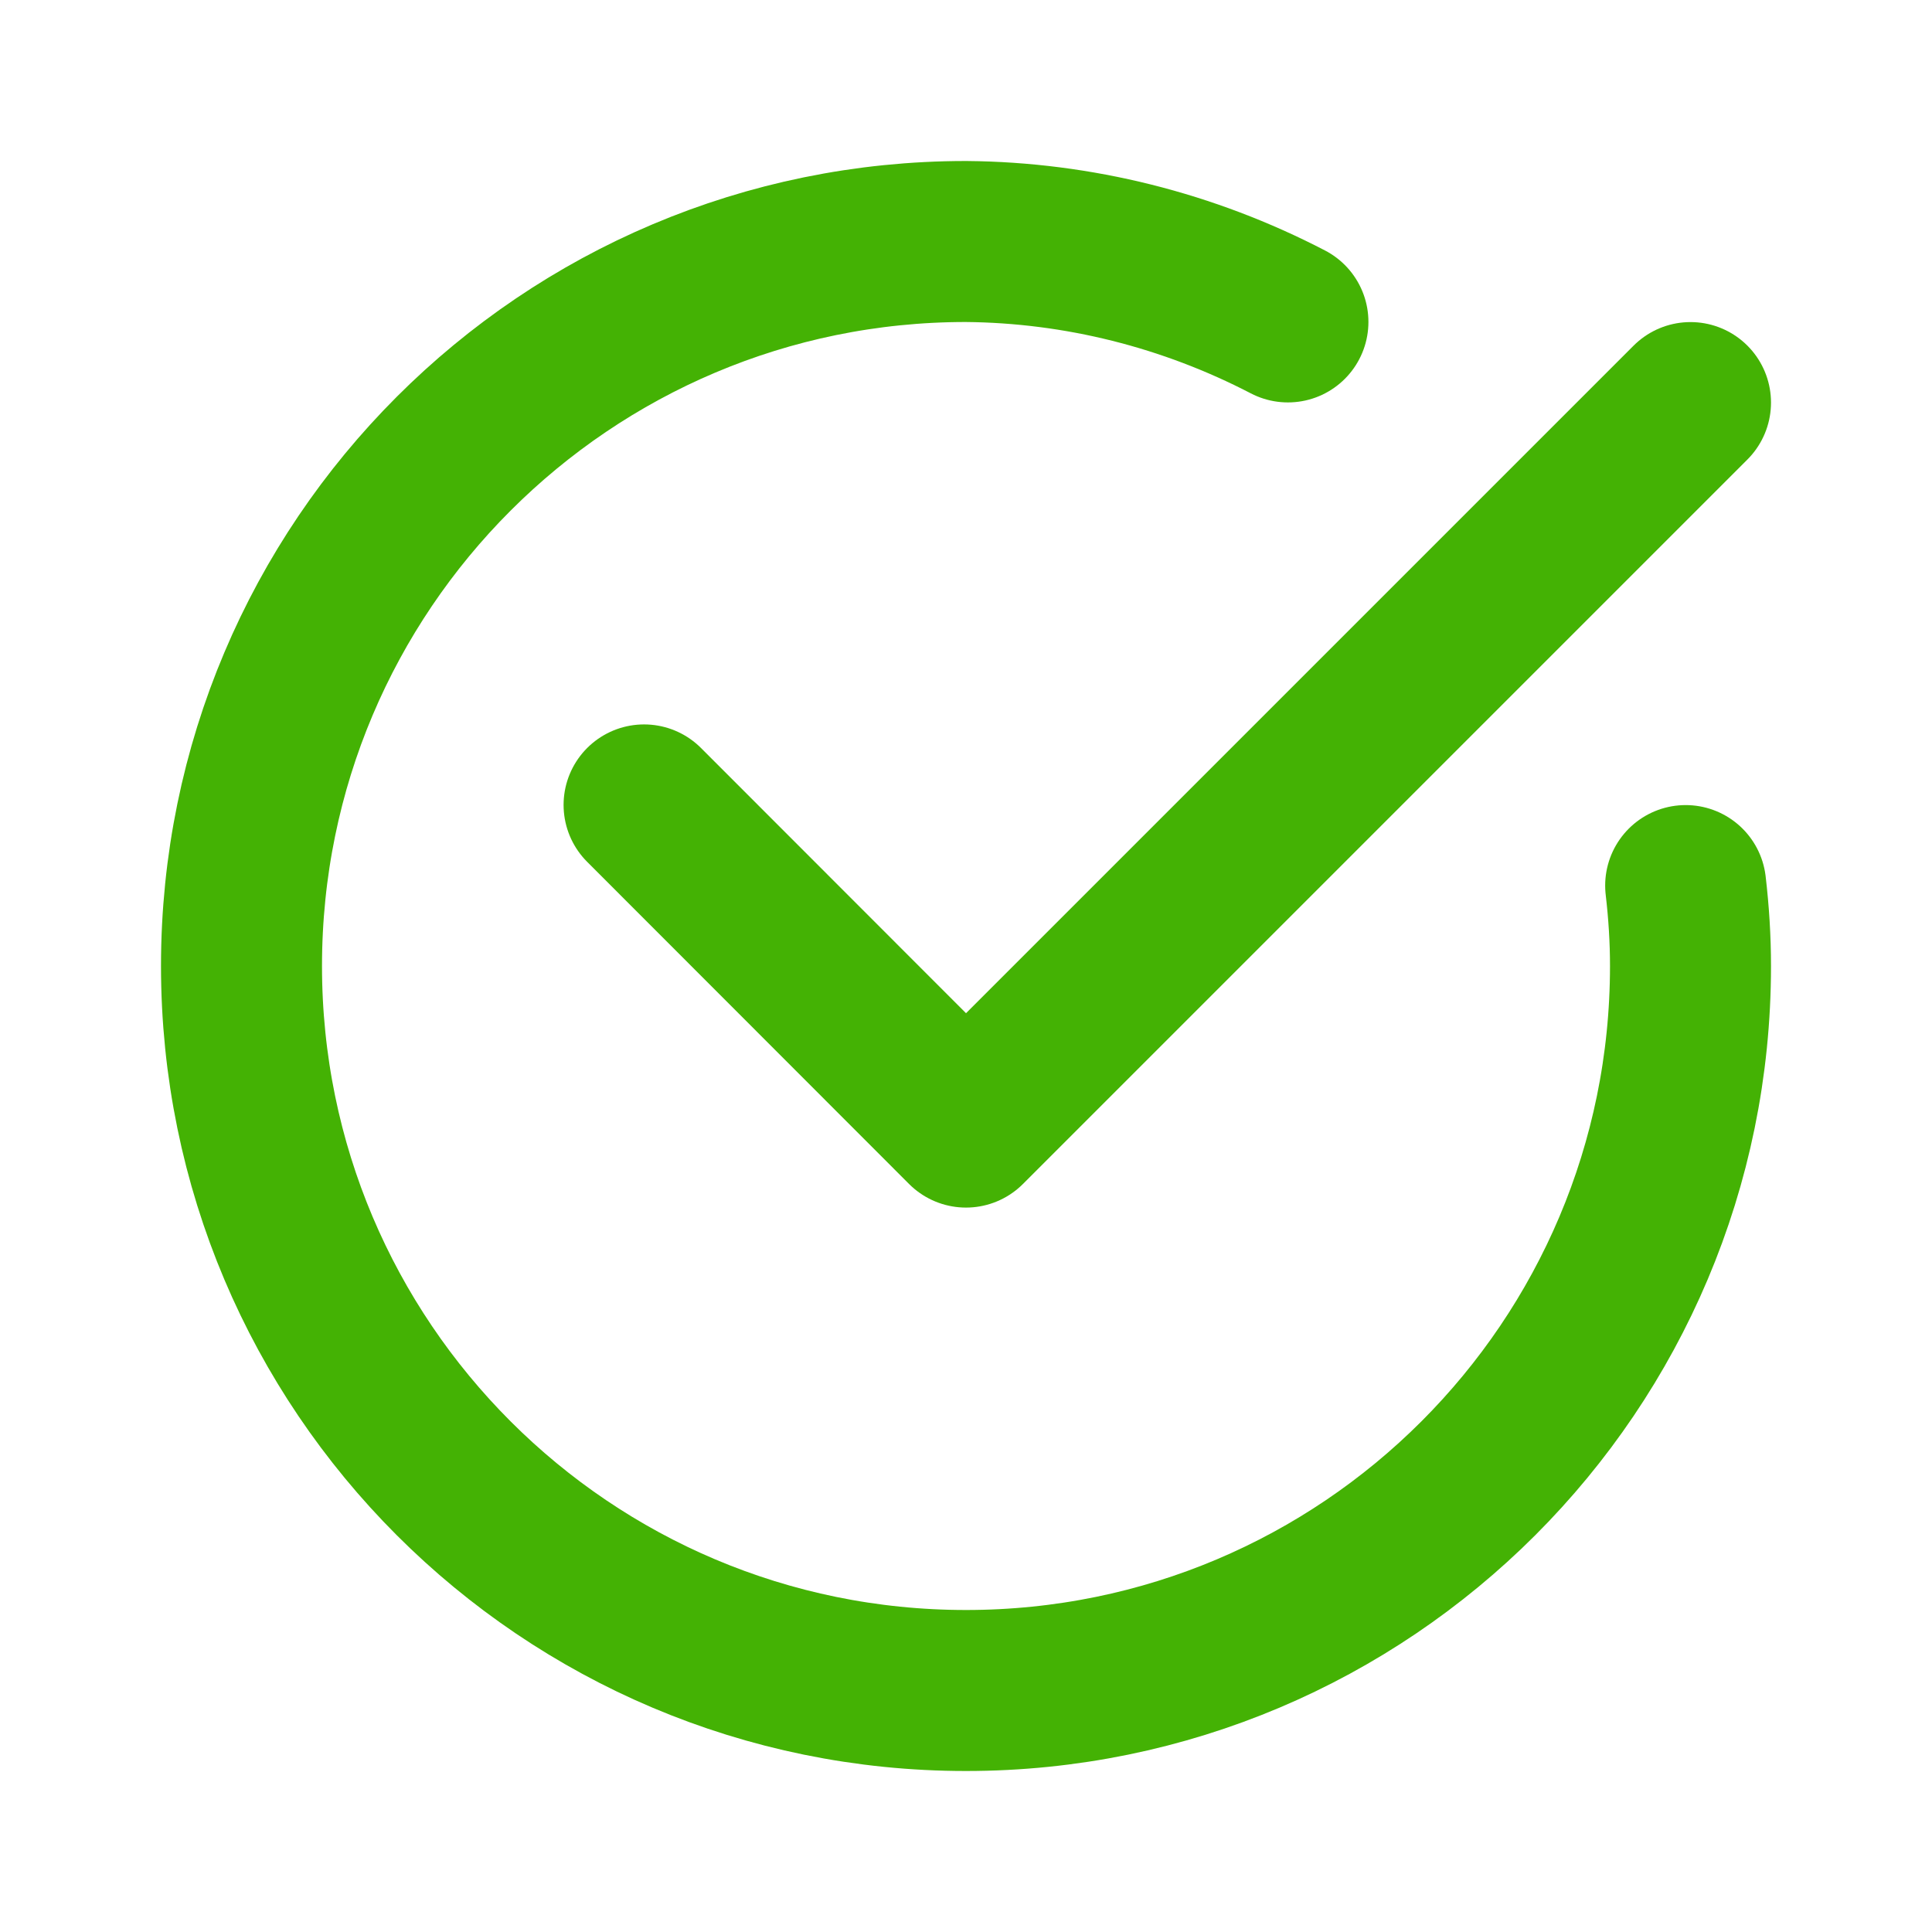 <?xml version="1.0" encoding="utf-8"?>
<!-- Generator: Adobe Illustrator 26.1.0, SVG Export Plug-In . SVG Version: 6.00 Build 0)  -->
<svg version="1.1" id="check-mark-circle-2" xmlns="http://www.w3.org/2000/svg" xmlns:xlink="http://www.w3.org/1999/xlink"
	 x="0px" y="0px" viewBox="0 0 800 800" style="enable-background:new 0 0 800 800;" xml:space="preserve">
<style type="text/css">
	.st0{fill:none;stroke:#44B204;stroke-width:66.667;stroke-linecap:round;stroke-linejoin:round;stroke-miterlimit:133.333;}
</style>
<polyline id="secondary" class="st0" points="700,166.7 400,466.7 266.7,333.3 "/>
<path id="primary" class="st0" d="M698,366.7c1.3,11.1,2,22.2,2,33.3c0,165.7-134.3,300-300,300S100,565.7,100,400
	s134.3-300,300-300c46.5,0.4,92.1,11.9,133.3,33.3"/>
</svg>
